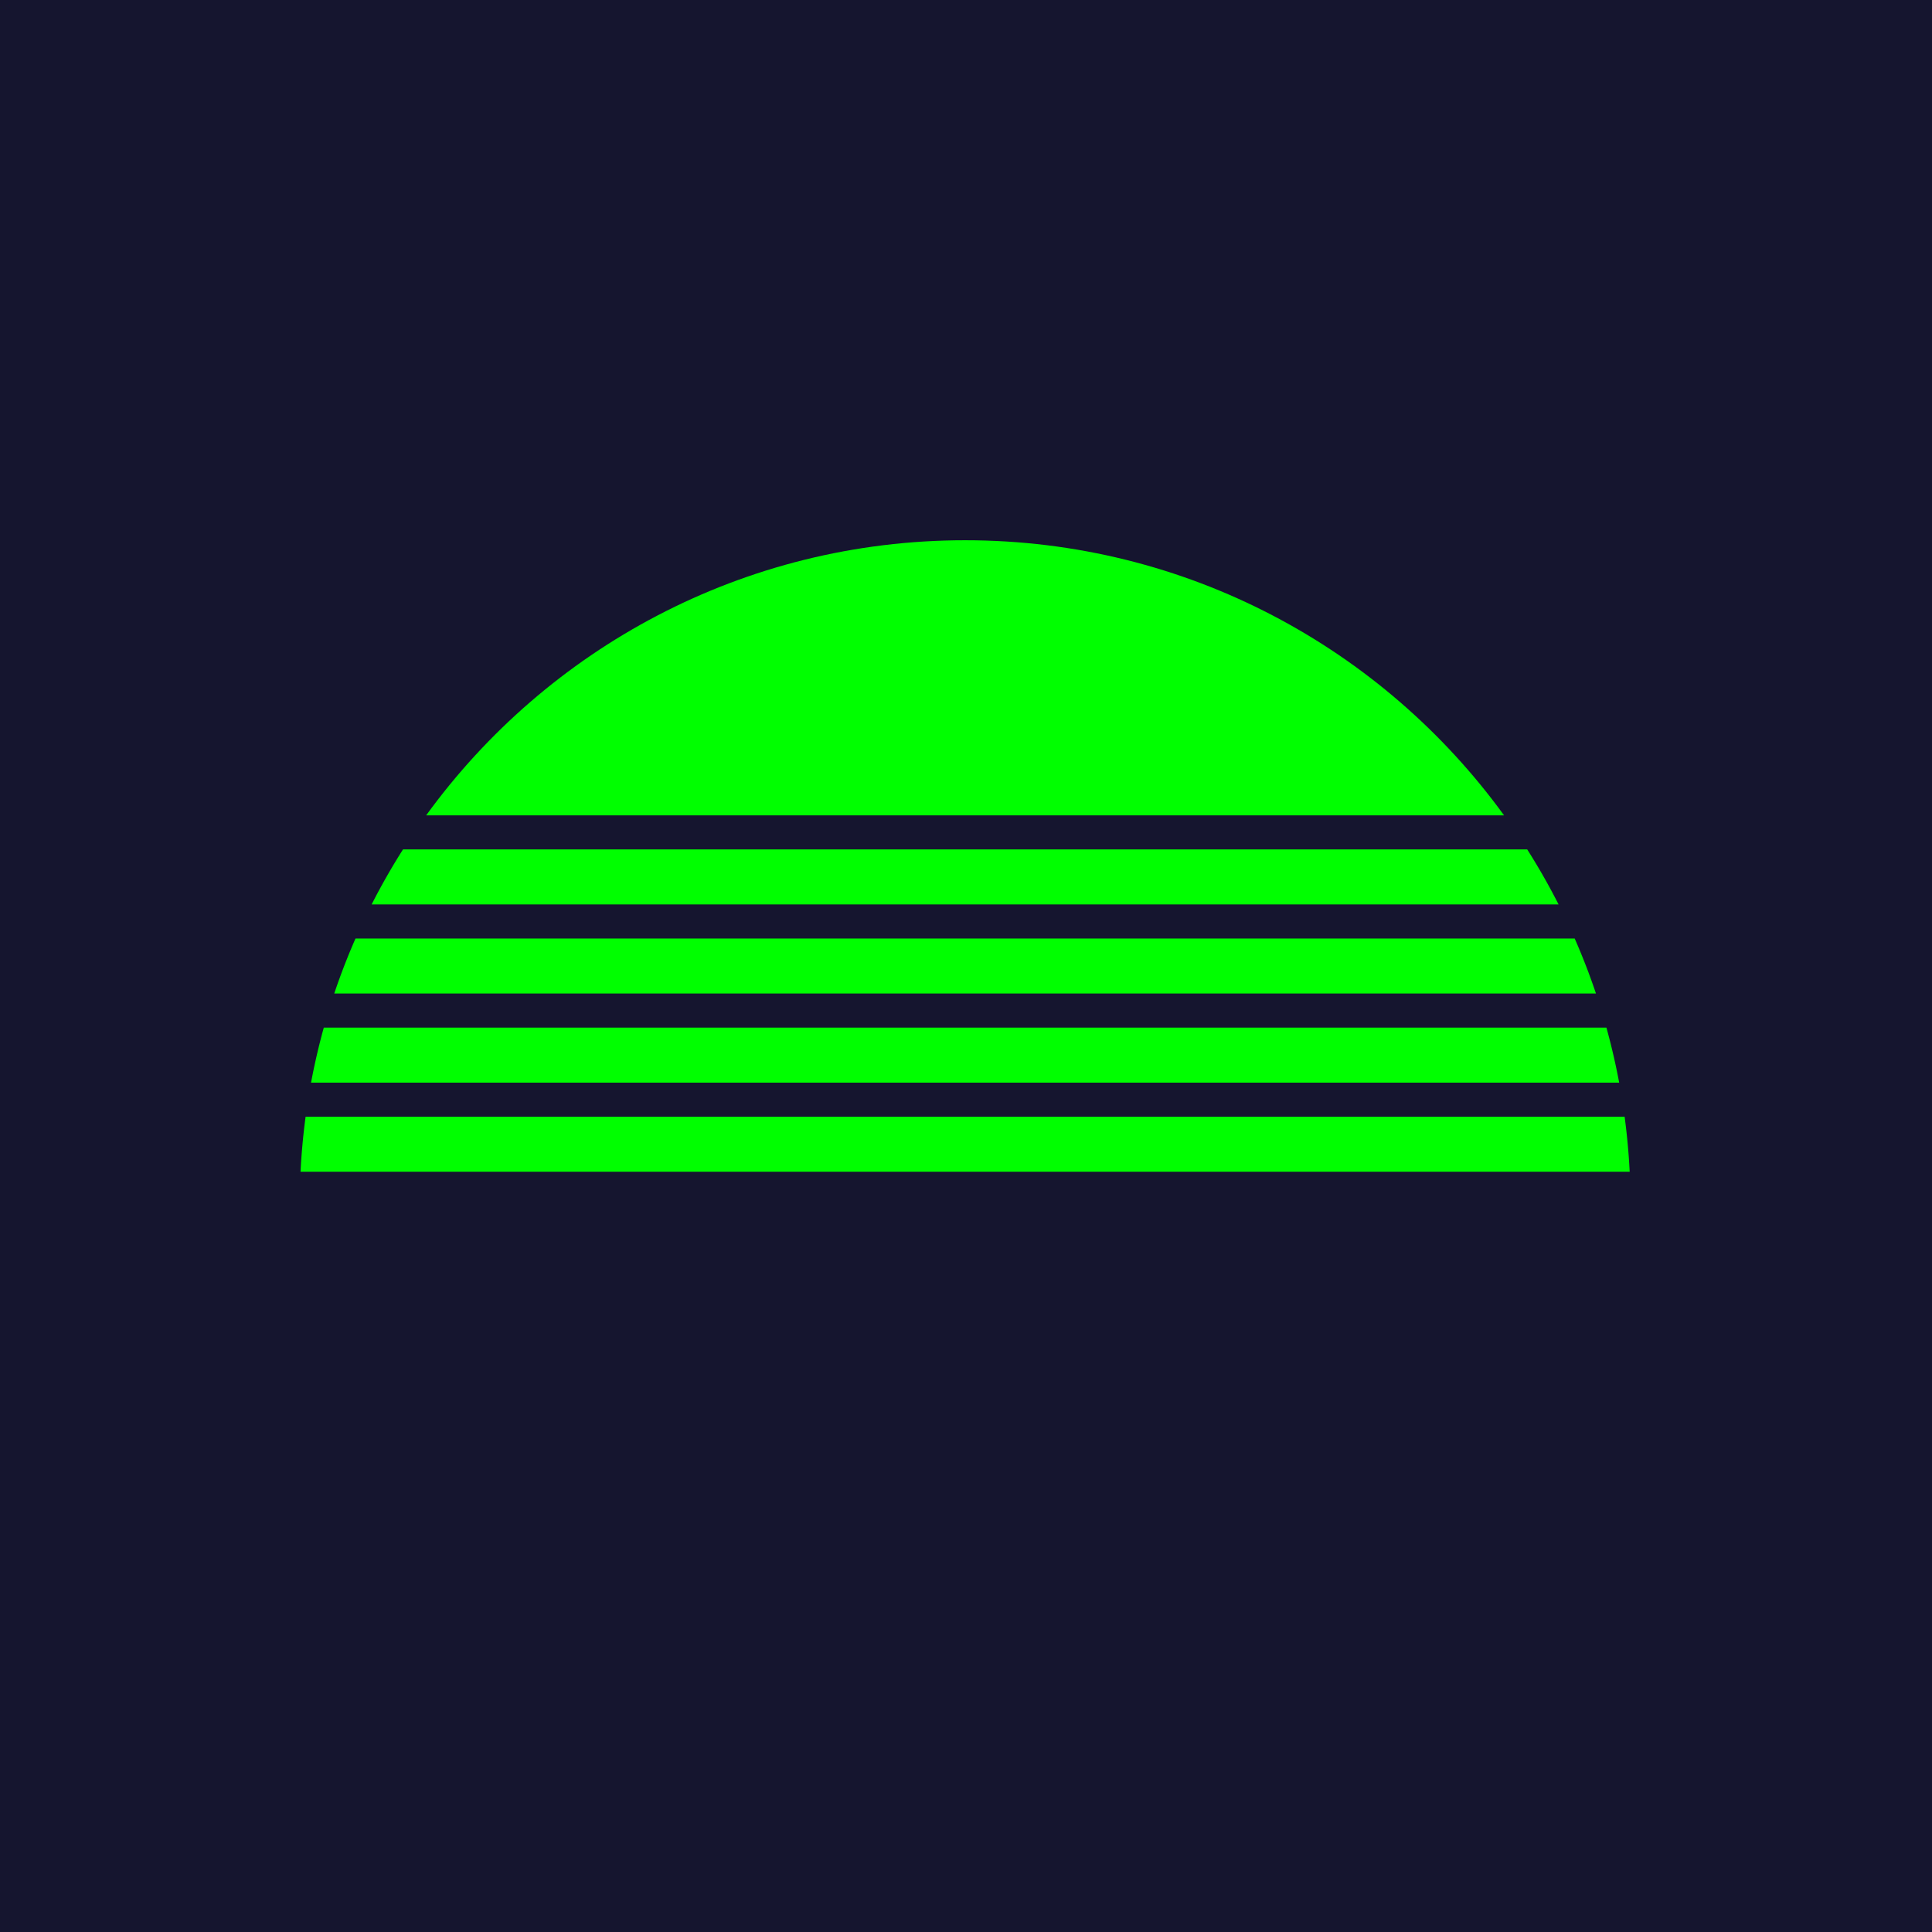 <?xml version="1.0" encoding="UTF-8"?>
<svg data-bbox="0 0 1080 1080" xmlns="http://www.w3.org/2000/svg" viewBox="0 0 1080 1080" height="1080" width="1080" data-type="color">
    <g>
        <path fill="#15152F" d="M1080 0v1080H0V0z" data-color="1"/>
        <g clip-path="url(#e122b9ba-2ef3-4acd-93bd-f2c558b348a3)">
            <path fill="#00FF00" d="M198.729 524.637a371 371 0 0 0-11.892 30.755h705.319a369 369 0 0 0-11.892-30.755z" data-color="2"/>
            <path fill="#00FF00" d="M840.783 455.792C773.178 362.603 663.421 302 539.504 302c-123.918 0-233.682 60.603-301.287 153.792z" data-color="2"/>
            <path fill="#00FF00" d="M225.279 474.837a371 371 0 0 0-17.534 30.755h663.51a369 369 0 0 0-17.534-30.755z" data-color="2"/>
            <path fill="#00FF00" d="M905.124 605.2a369 369 0 0 0-7.128-30.756H181.004a370 370 0 0 0-7.128 30.756z" data-color="2"/>
            <path fill="#00FF00" d="M170.832 624.237A377 377 0 0 0 168 654.993h743a373 373 0 0 0-2.832-30.756z" data-color="2"/>
        </g>
        <defs fill="none">
            <clipPath id="e122b9ba-2ef3-4acd-93bd-f2c558b348a3">
                <path fill="#ffffff" d="M911 302v353H168V302z"/>
            </clipPath>
        </defs>
    </g>
</svg>
